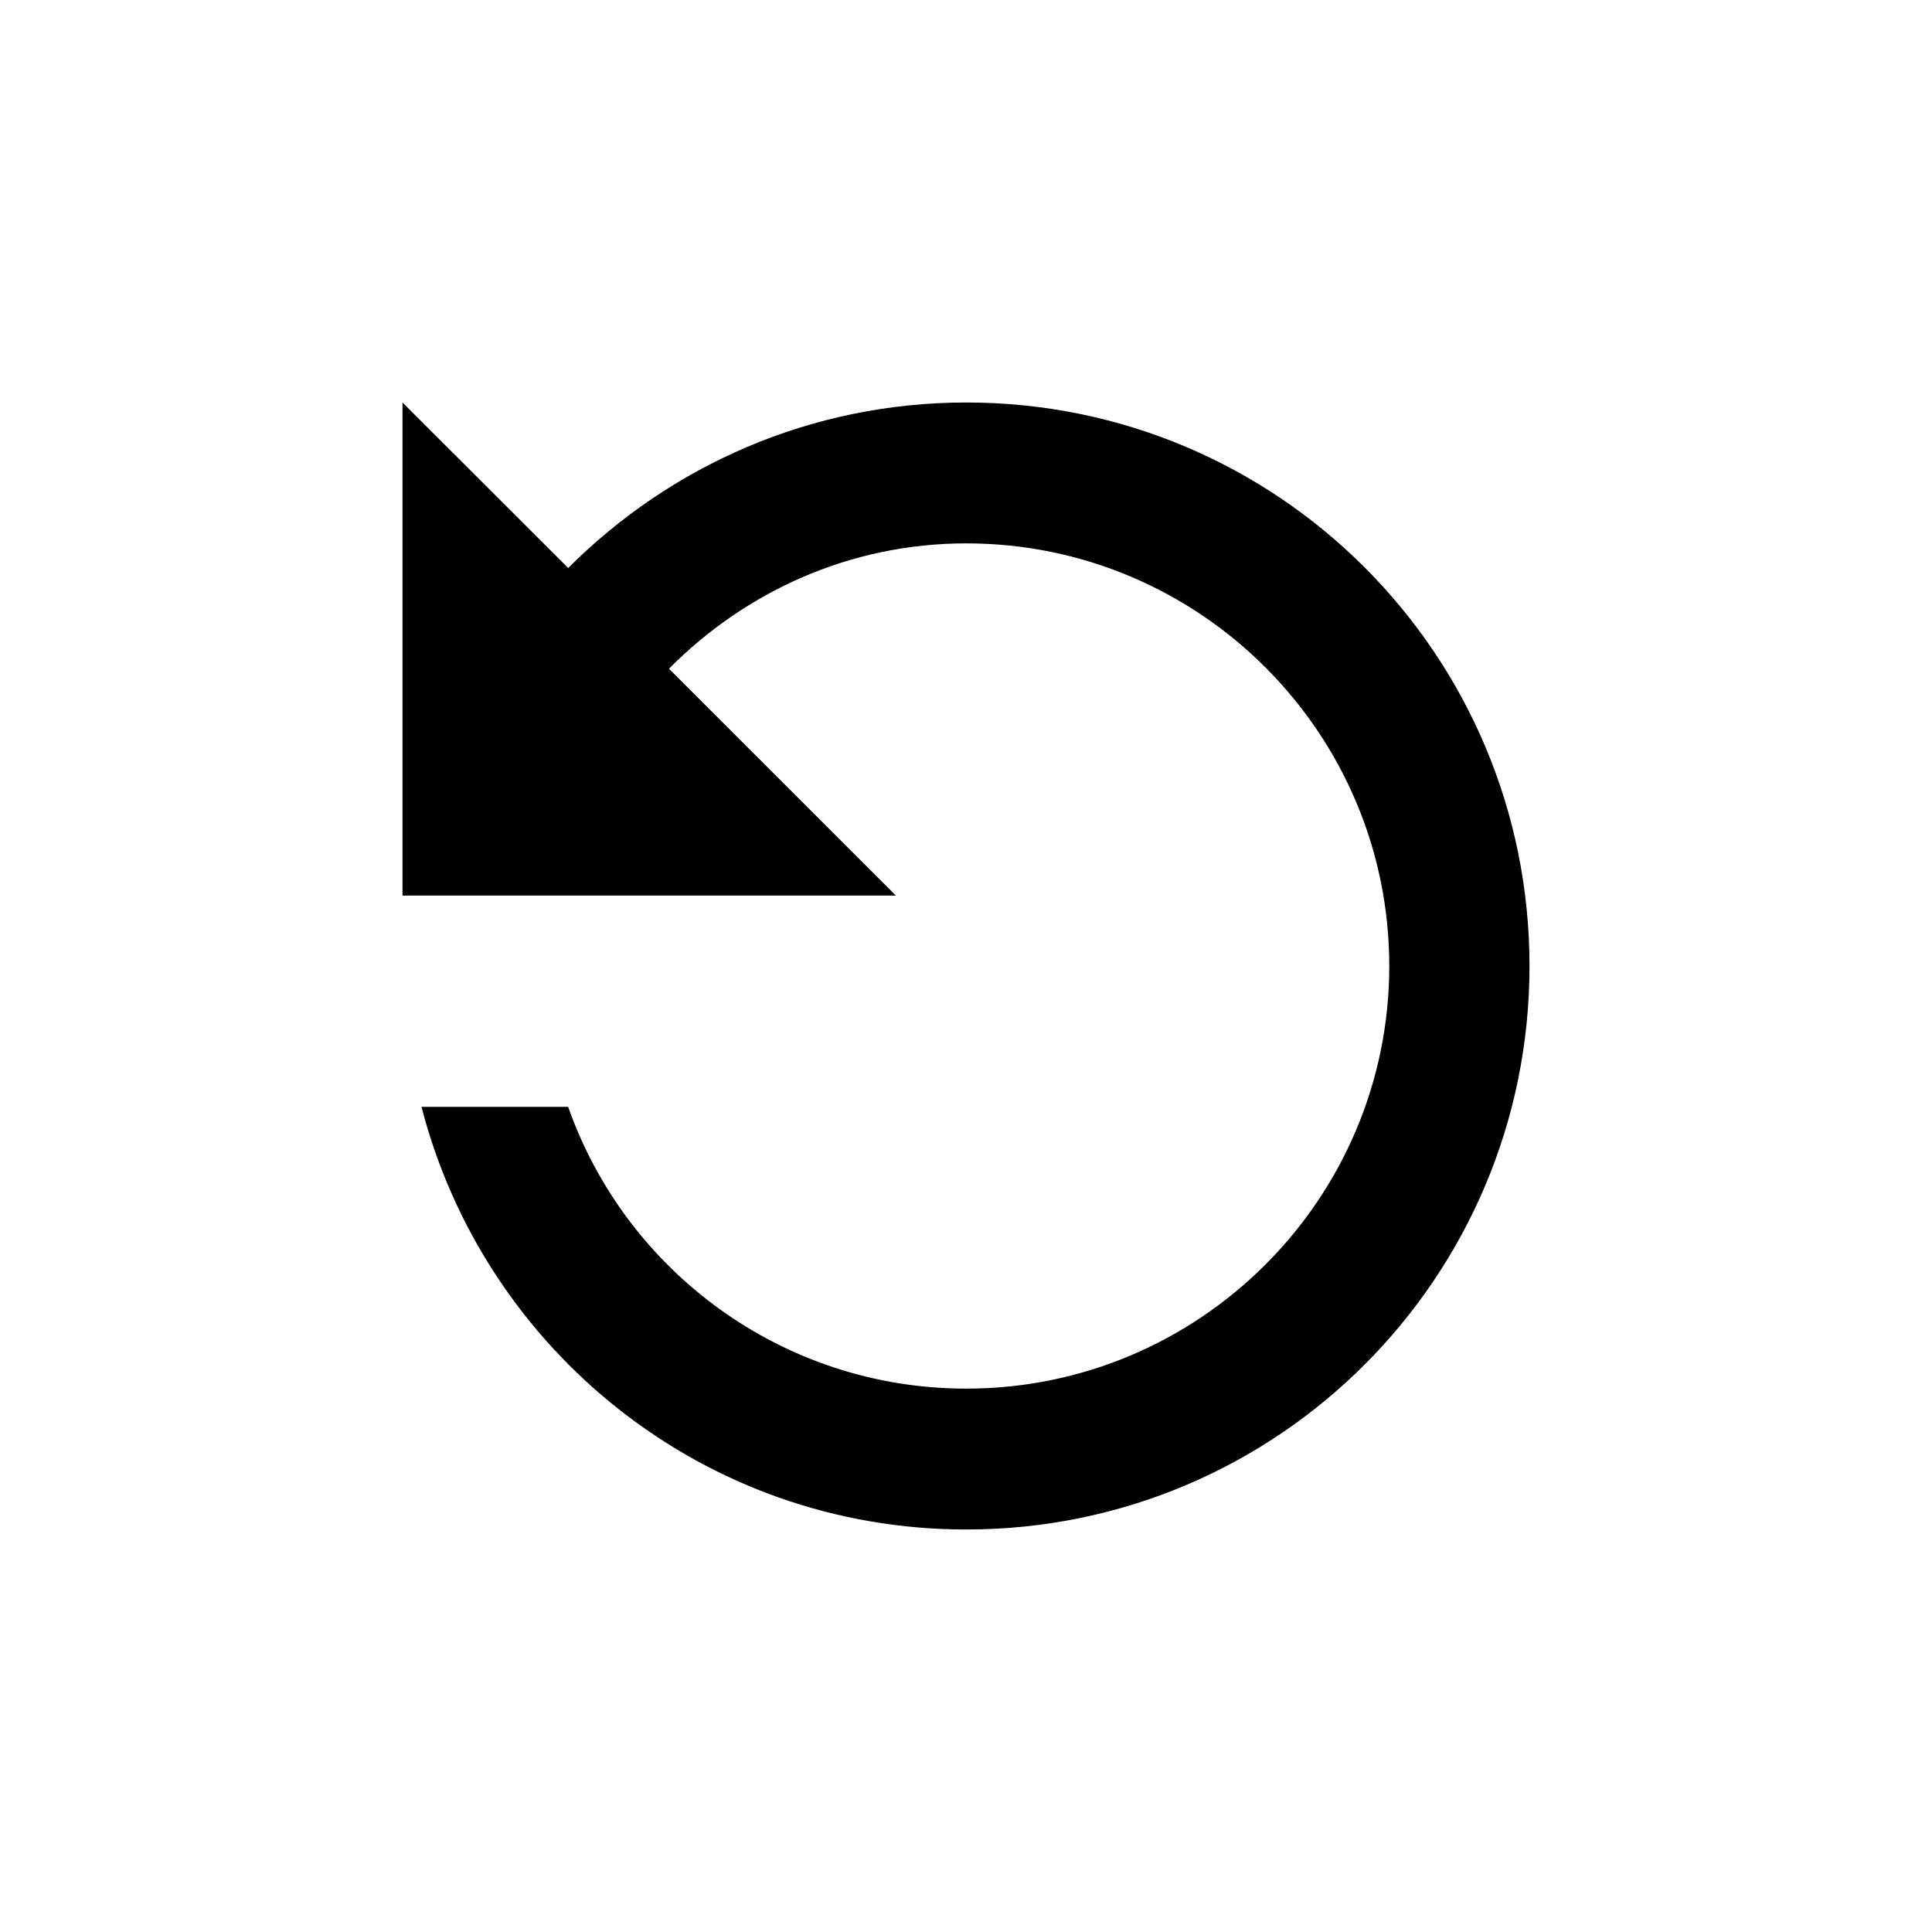 <svg width="24" height="24" viewBox="0 0 24 24" fill="none" xmlns="http://www.w3.org/2000/svg">
<g clip-path="url(#clip0_1661_84699)">
<path d="M7.058 7.056C8.327 5.787 10.069 5 12.004 5C15.874 5 19 8.133 19 12C19 15.867 15.874 19 12.004 19C8.739 19 6.016 16.769 5.236 13.75H7.058C7.775 15.789 9.719 17.25 12.004 17.25C14.902 17.25 17.258 14.896 17.258 12C17.258 9.104 14.902 6.75 12.004 6.75C10.551 6.75 9.255 7.354 8.31 8.307L11.129 11.125H5V5L7.058 7.056Z" fill="black"/>
</g>
<defs>
<clipPath id="clip0_1661_84699">
<rect width="24" height="24" fill="white" transform="matrix(-1 0 0 1 24 0)"/>
</clipPath>
</defs>
</svg>
